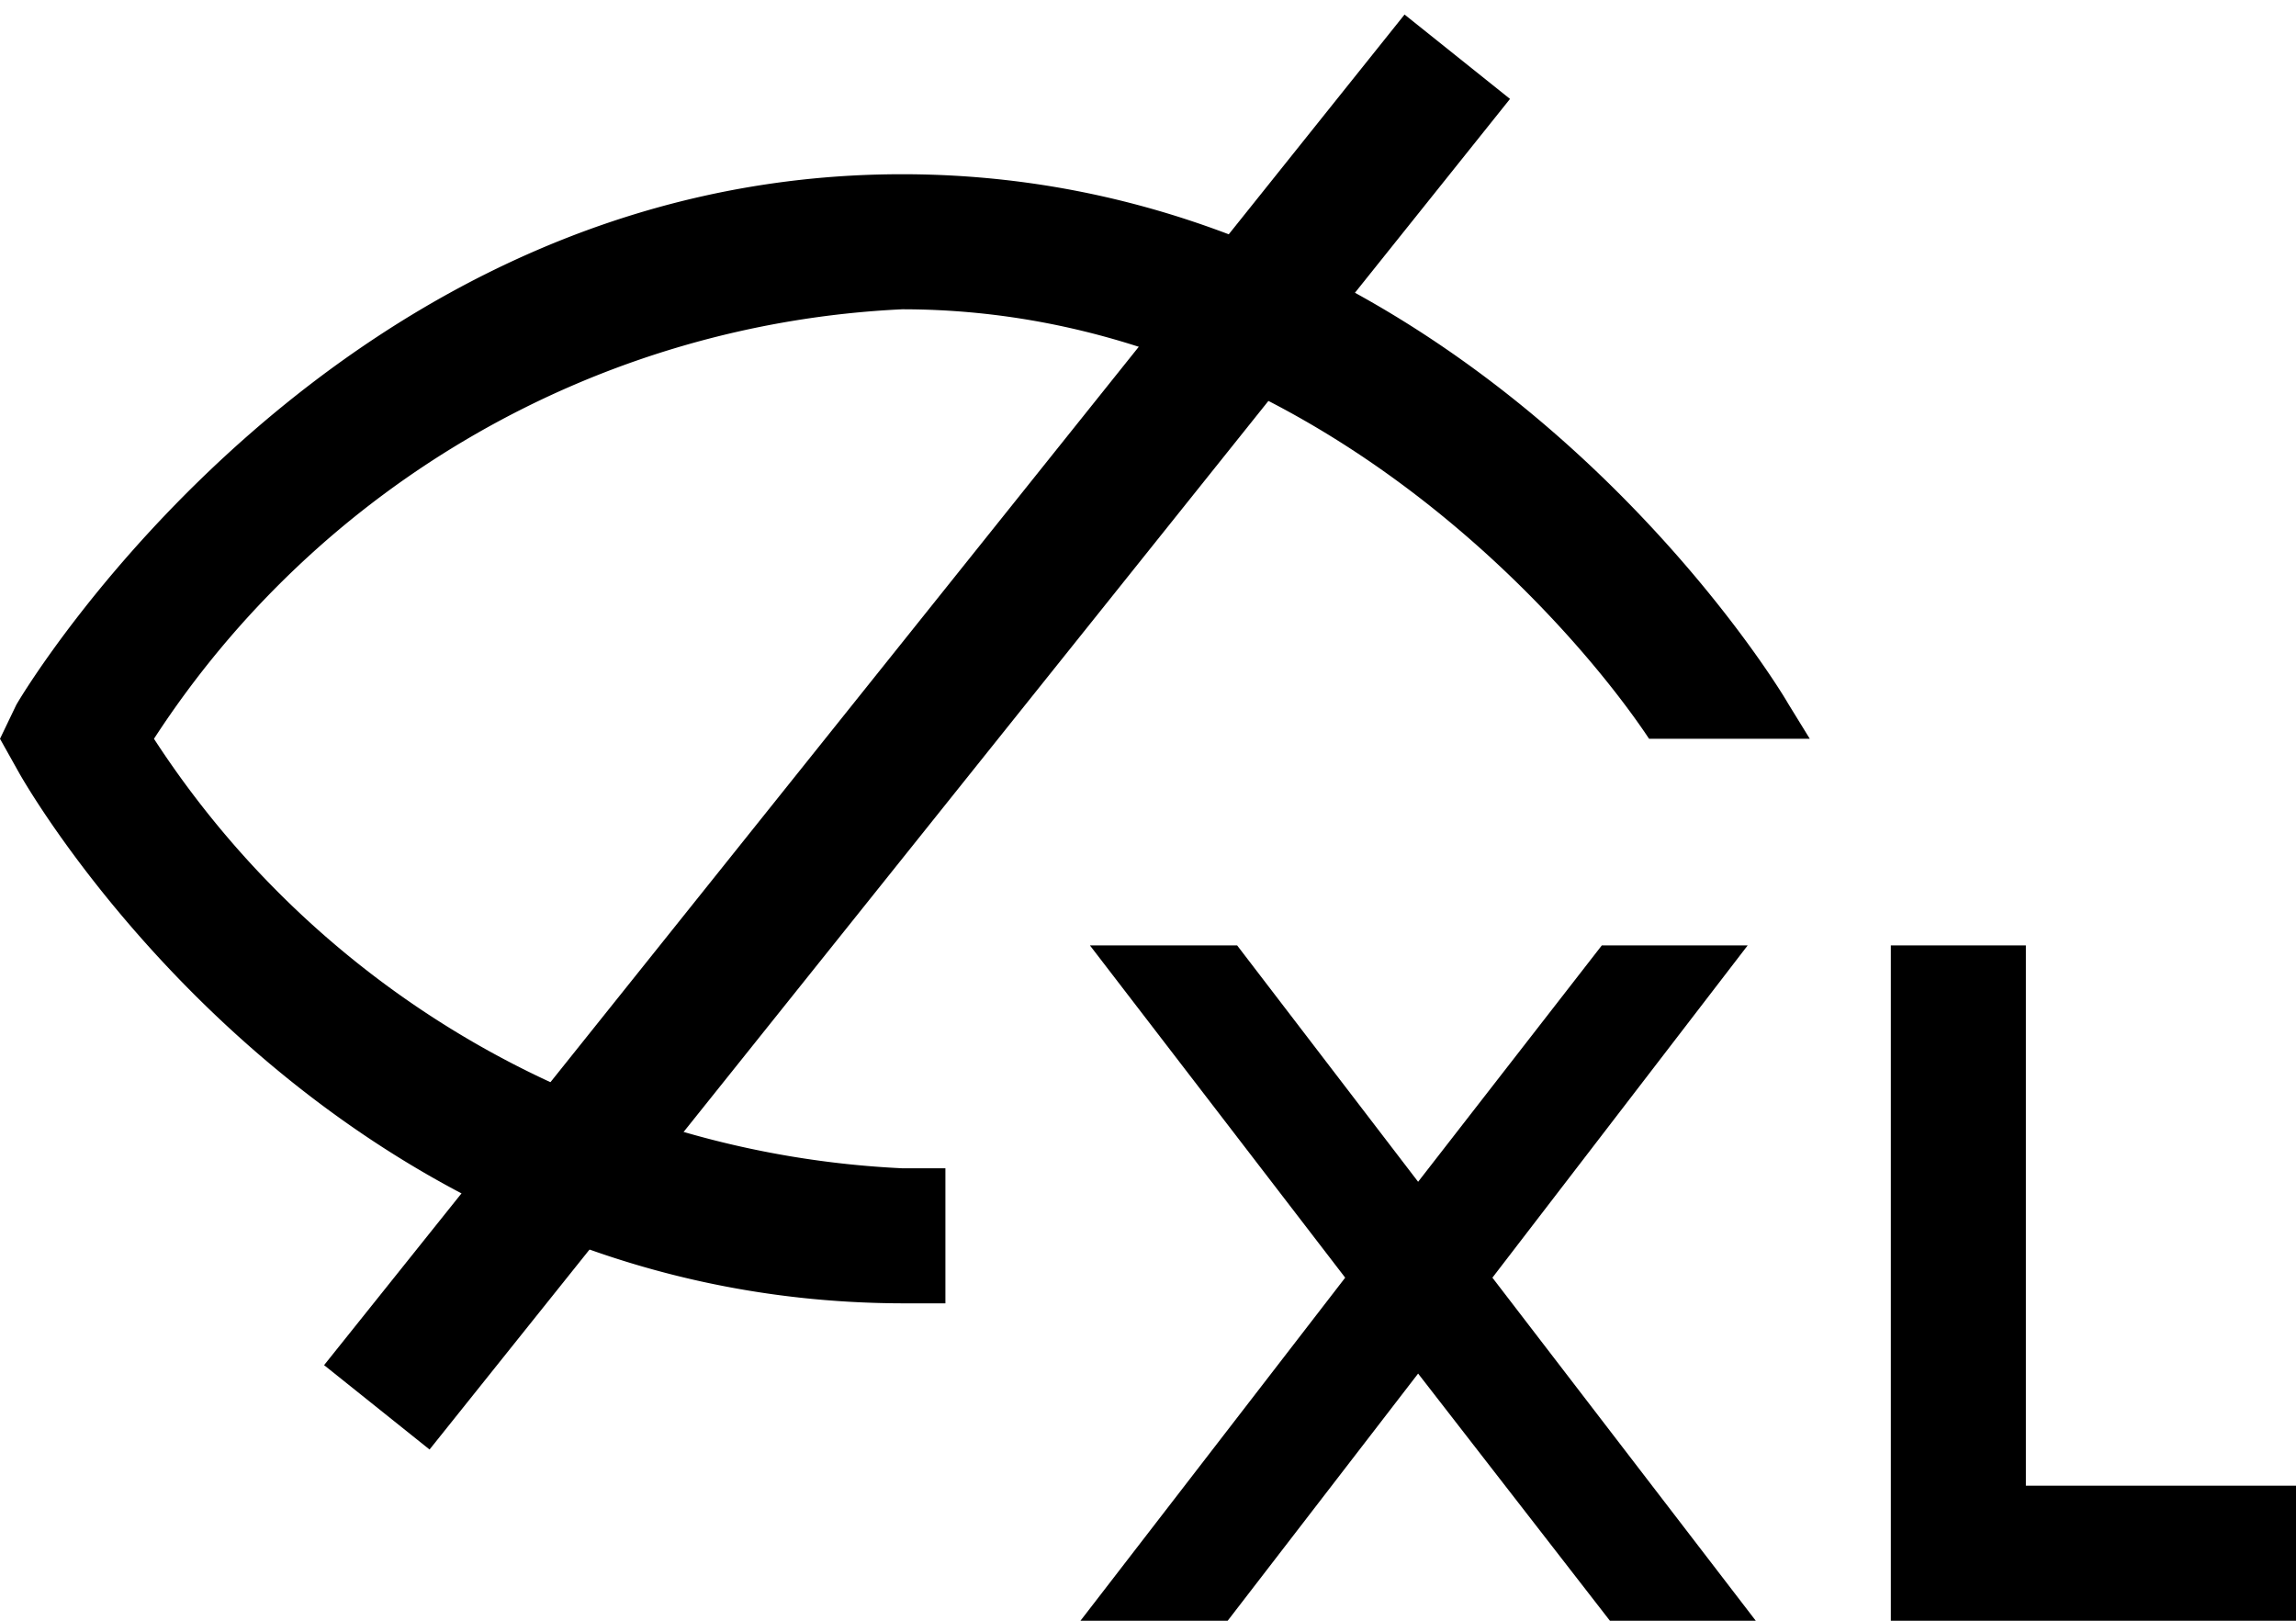 <svg width="17" height="12" viewBox="0 0 17 12" xmlns="http://www.w3.org/2000/svg">
    <line fill="none" stroke="#000" x1="10.79" y1="0.42" x2="2.79" y2="10.42" />
    <polygon fill="#000" points="17 11 17 12 14 12 14 7 15 7 15 11 17 11" />
    <polygon fill="#000" points="13 12 11.92 12 10.5 10.17 9.09 12 8 12 9.96 9.46 8.07 7 9.16 7 10.5 8.75 11.86 7 12.94 7 11.05 9.46 13 12" />
    <path fill="#000" d="M13.24,5.21c-.09-.16-2.39-3.92-6.56-3.92S.21,5.06.12,5.22L0,5.47l.14.25c.09.16,2.27,3.93,6.56,3.93H7v-1H6.68A7,7,0,0,1,1.14,5.47,7,7,0,0,1,6.68,2.29c3,0,5,2.38,5.53,3.18H13.4Z" />
</svg>
